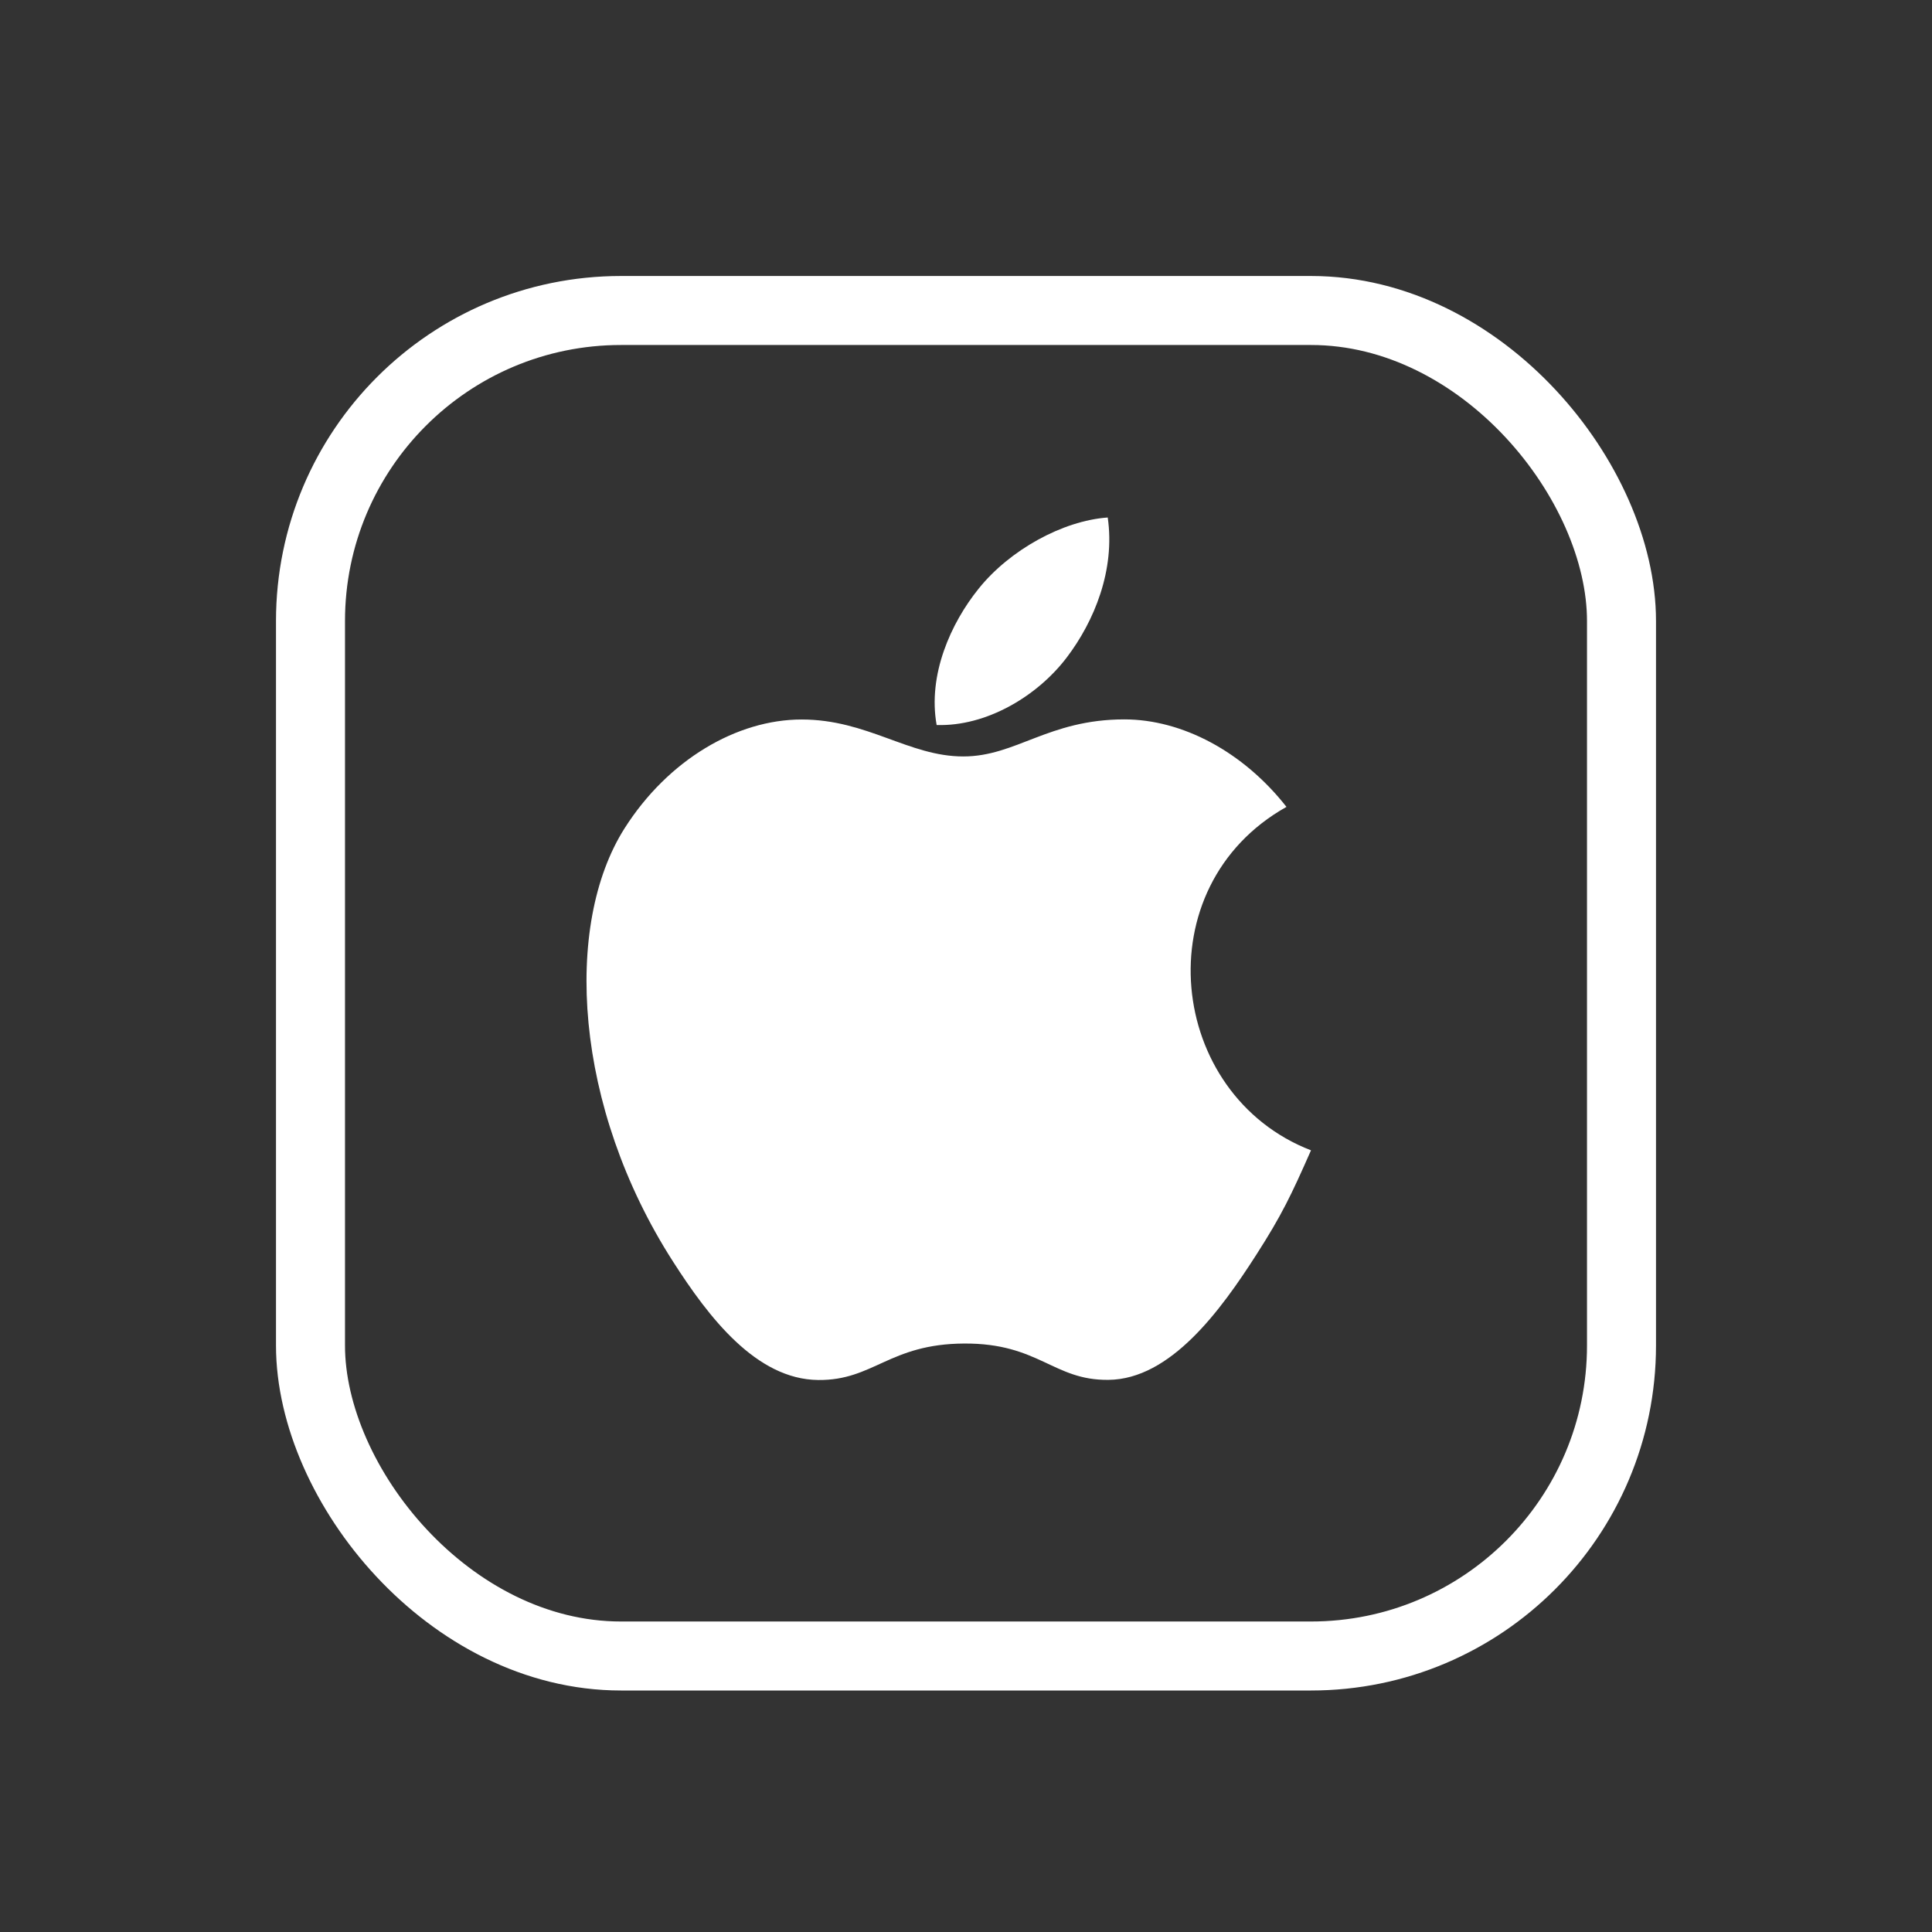 <svg width="56" height="56" viewBox="0 0 56 56" fill="none" xmlns="http://www.w3.org/2000/svg">
	<rect x="0" y="0" width="56" height="56" fill="#333333" stroke="none"/>
	<path
		fill-rule="evenodd"
		clip-rule="evenodd"
		d="M30.919 19.059C31.72 18.006 32.328 16.518 32.108 15C30.798 15.093 29.266 15.945 28.372 17.056C27.558 18.063 26.888 19.561 27.149 21.015C28.582 21.061 30.061 20.188 30.919 19.059V19.059ZM38 33.343C37.427 34.642 37.151 35.223 36.412 36.374C35.382 37.98 33.929 39.981 32.127 39.996C30.528 40.014 30.116 38.93 27.944 38.943C25.773 38.955 25.32 40.016 23.718 40C21.918 39.984 20.541 38.179 19.511 36.572C16.628 32.083 16.325 26.813 18.103 24.01C19.367 22.02 21.362 20.855 23.235 20.855C25.142 20.855 26.342 21.926 27.921 21.926C29.453 21.926 30.386 20.852 32.591 20.852C34.261 20.852 36.03 21.783 37.289 23.388C33.162 25.702 33.83 31.73 38 33.343V33.343Z"
		fill="#FFF"
	></path>
	<rect x="9" y="9" width="38" height="39" rx="9" stroke="#FFF" stroke-width="2"></rect>
</svg>